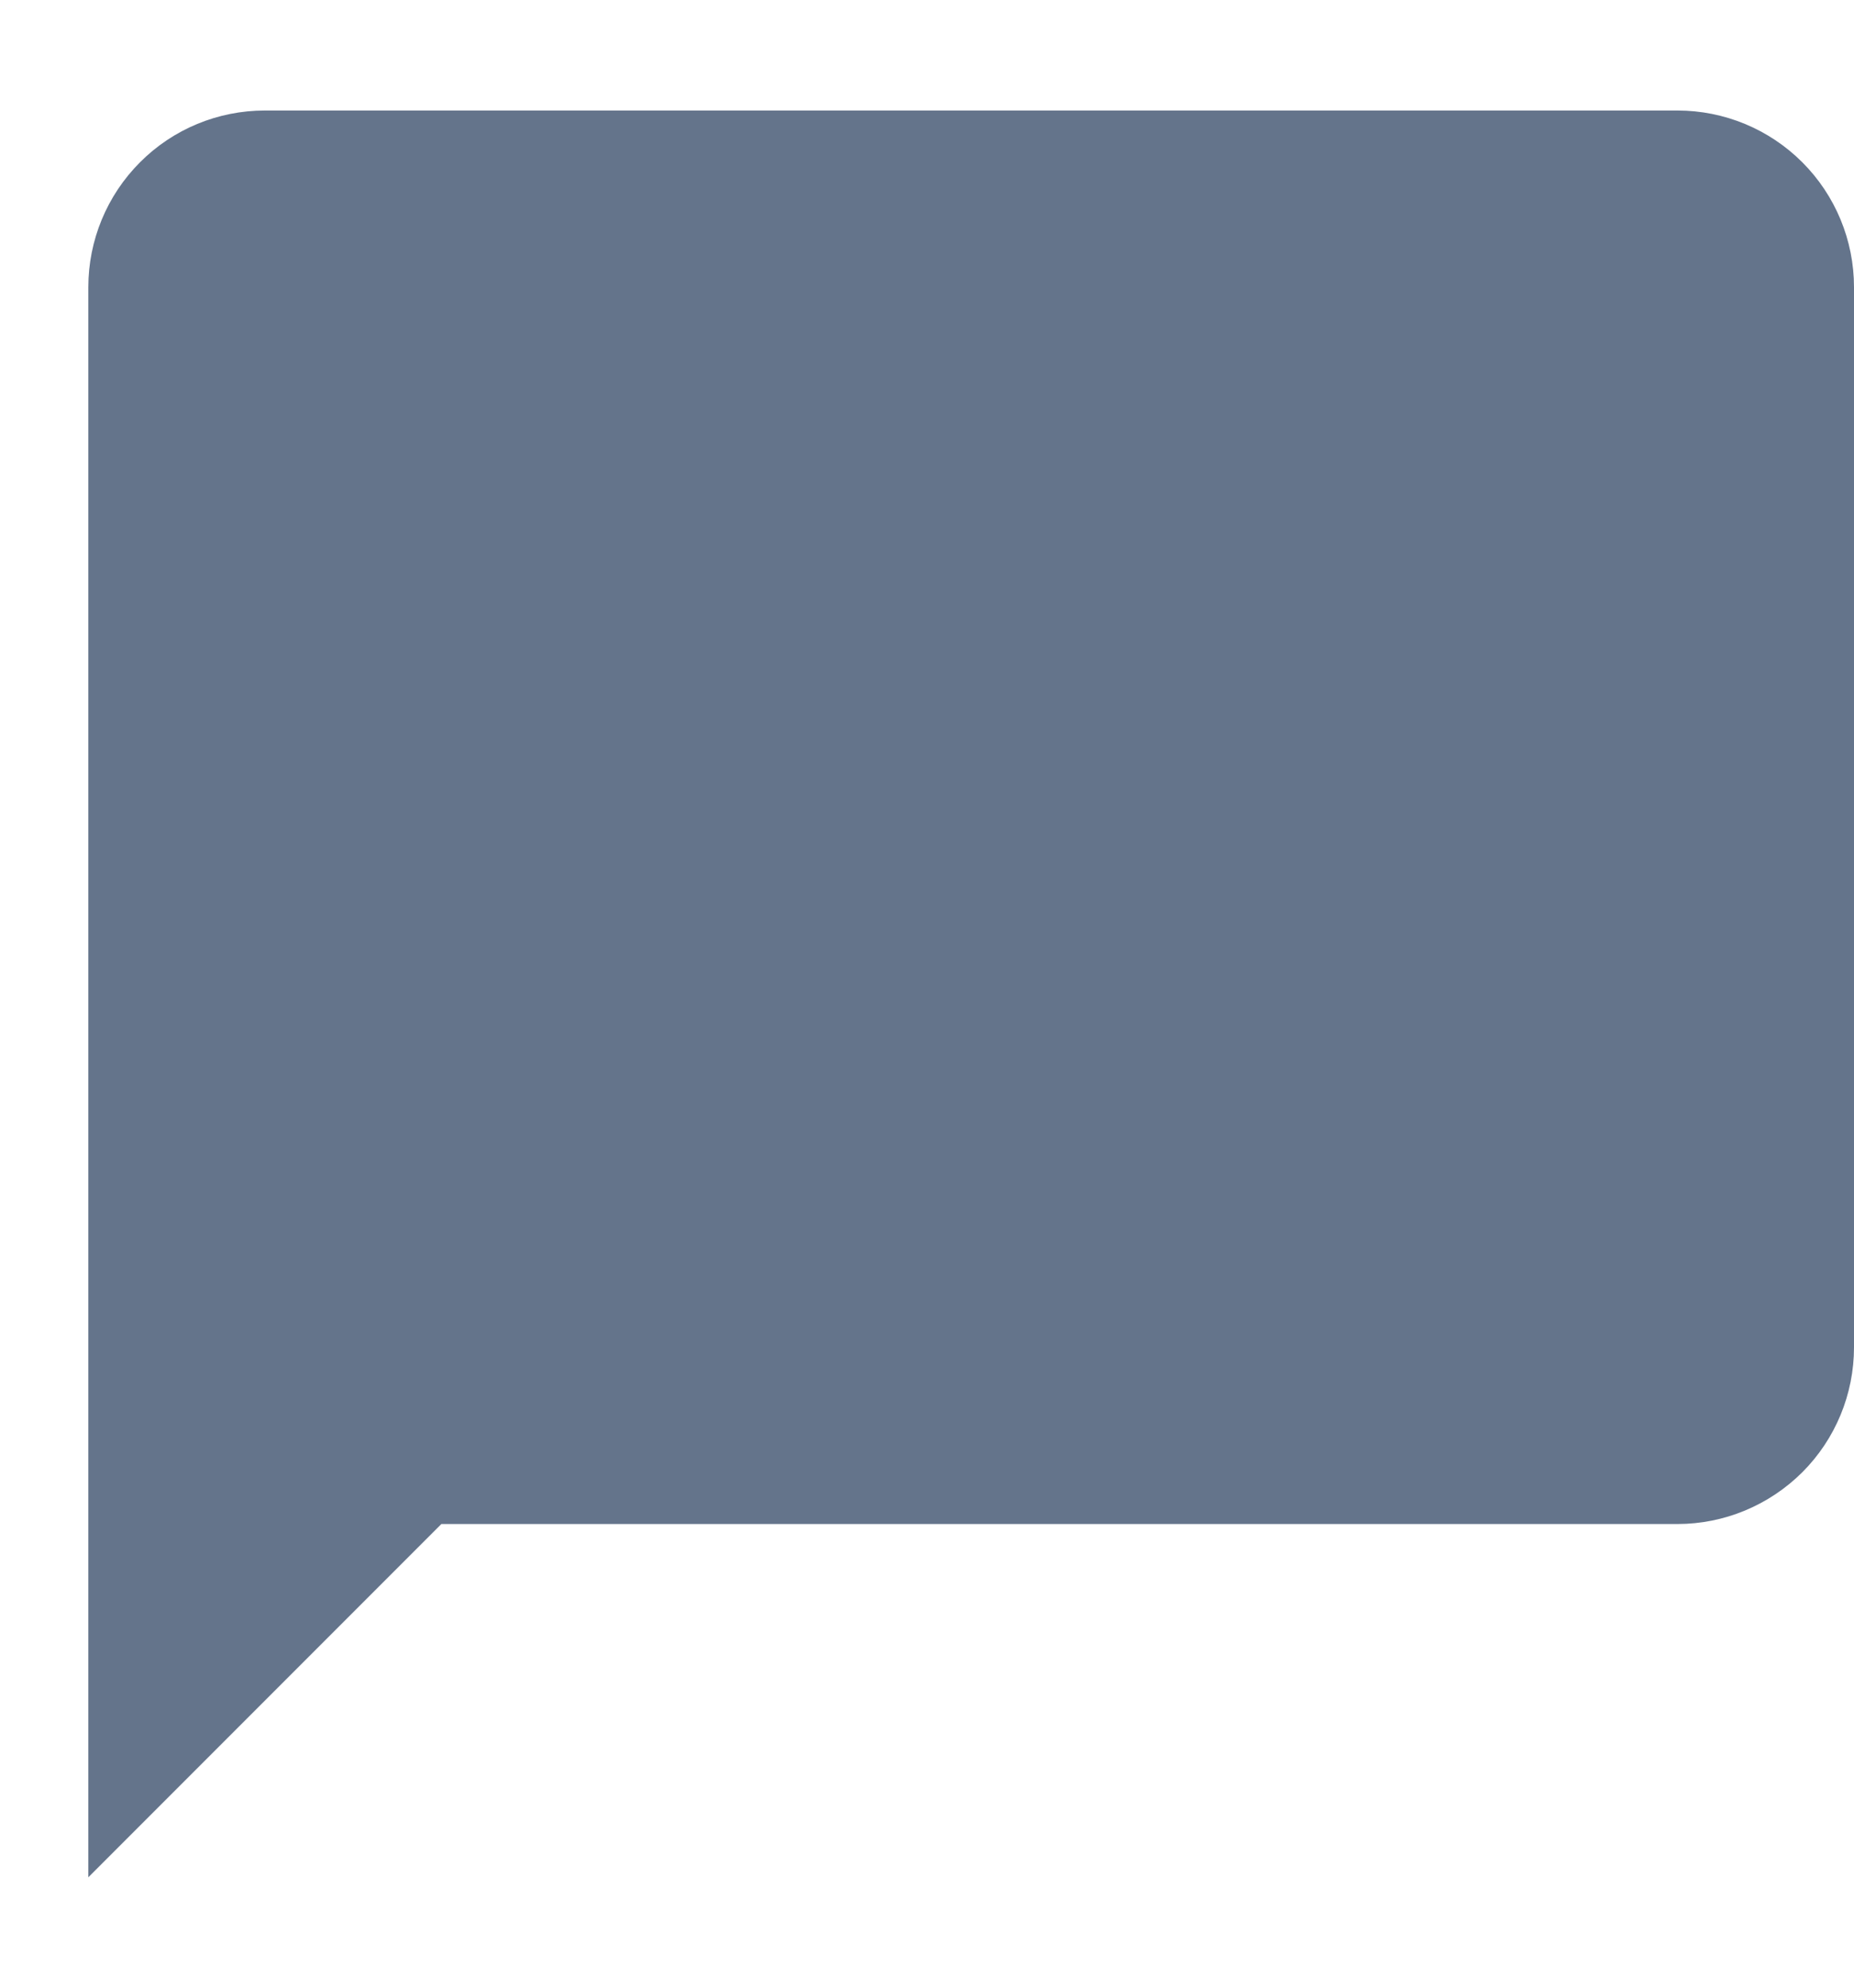 <svg width="14" height="15" viewBox="0 0 14 15" fill="none" xmlns="http://www.w3.org/2000/svg">
<path d="M12.667 0.834H2C1.646 0.834 1.307 0.974 1.057 1.225C0.807 1.475 0.667 1.814 0.667 2.167V14.167L3.333 11.501H12.667C13.02 11.501 13.359 11.36 13.61 11.11C13.86 10.86 14 10.521 14 10.167V2.167C14 1.814 13.86 1.475 13.61 1.225C13.359 0.974 13.02 0.834 12.667 0.834Z" fill="#64748B"/>
</svg>
